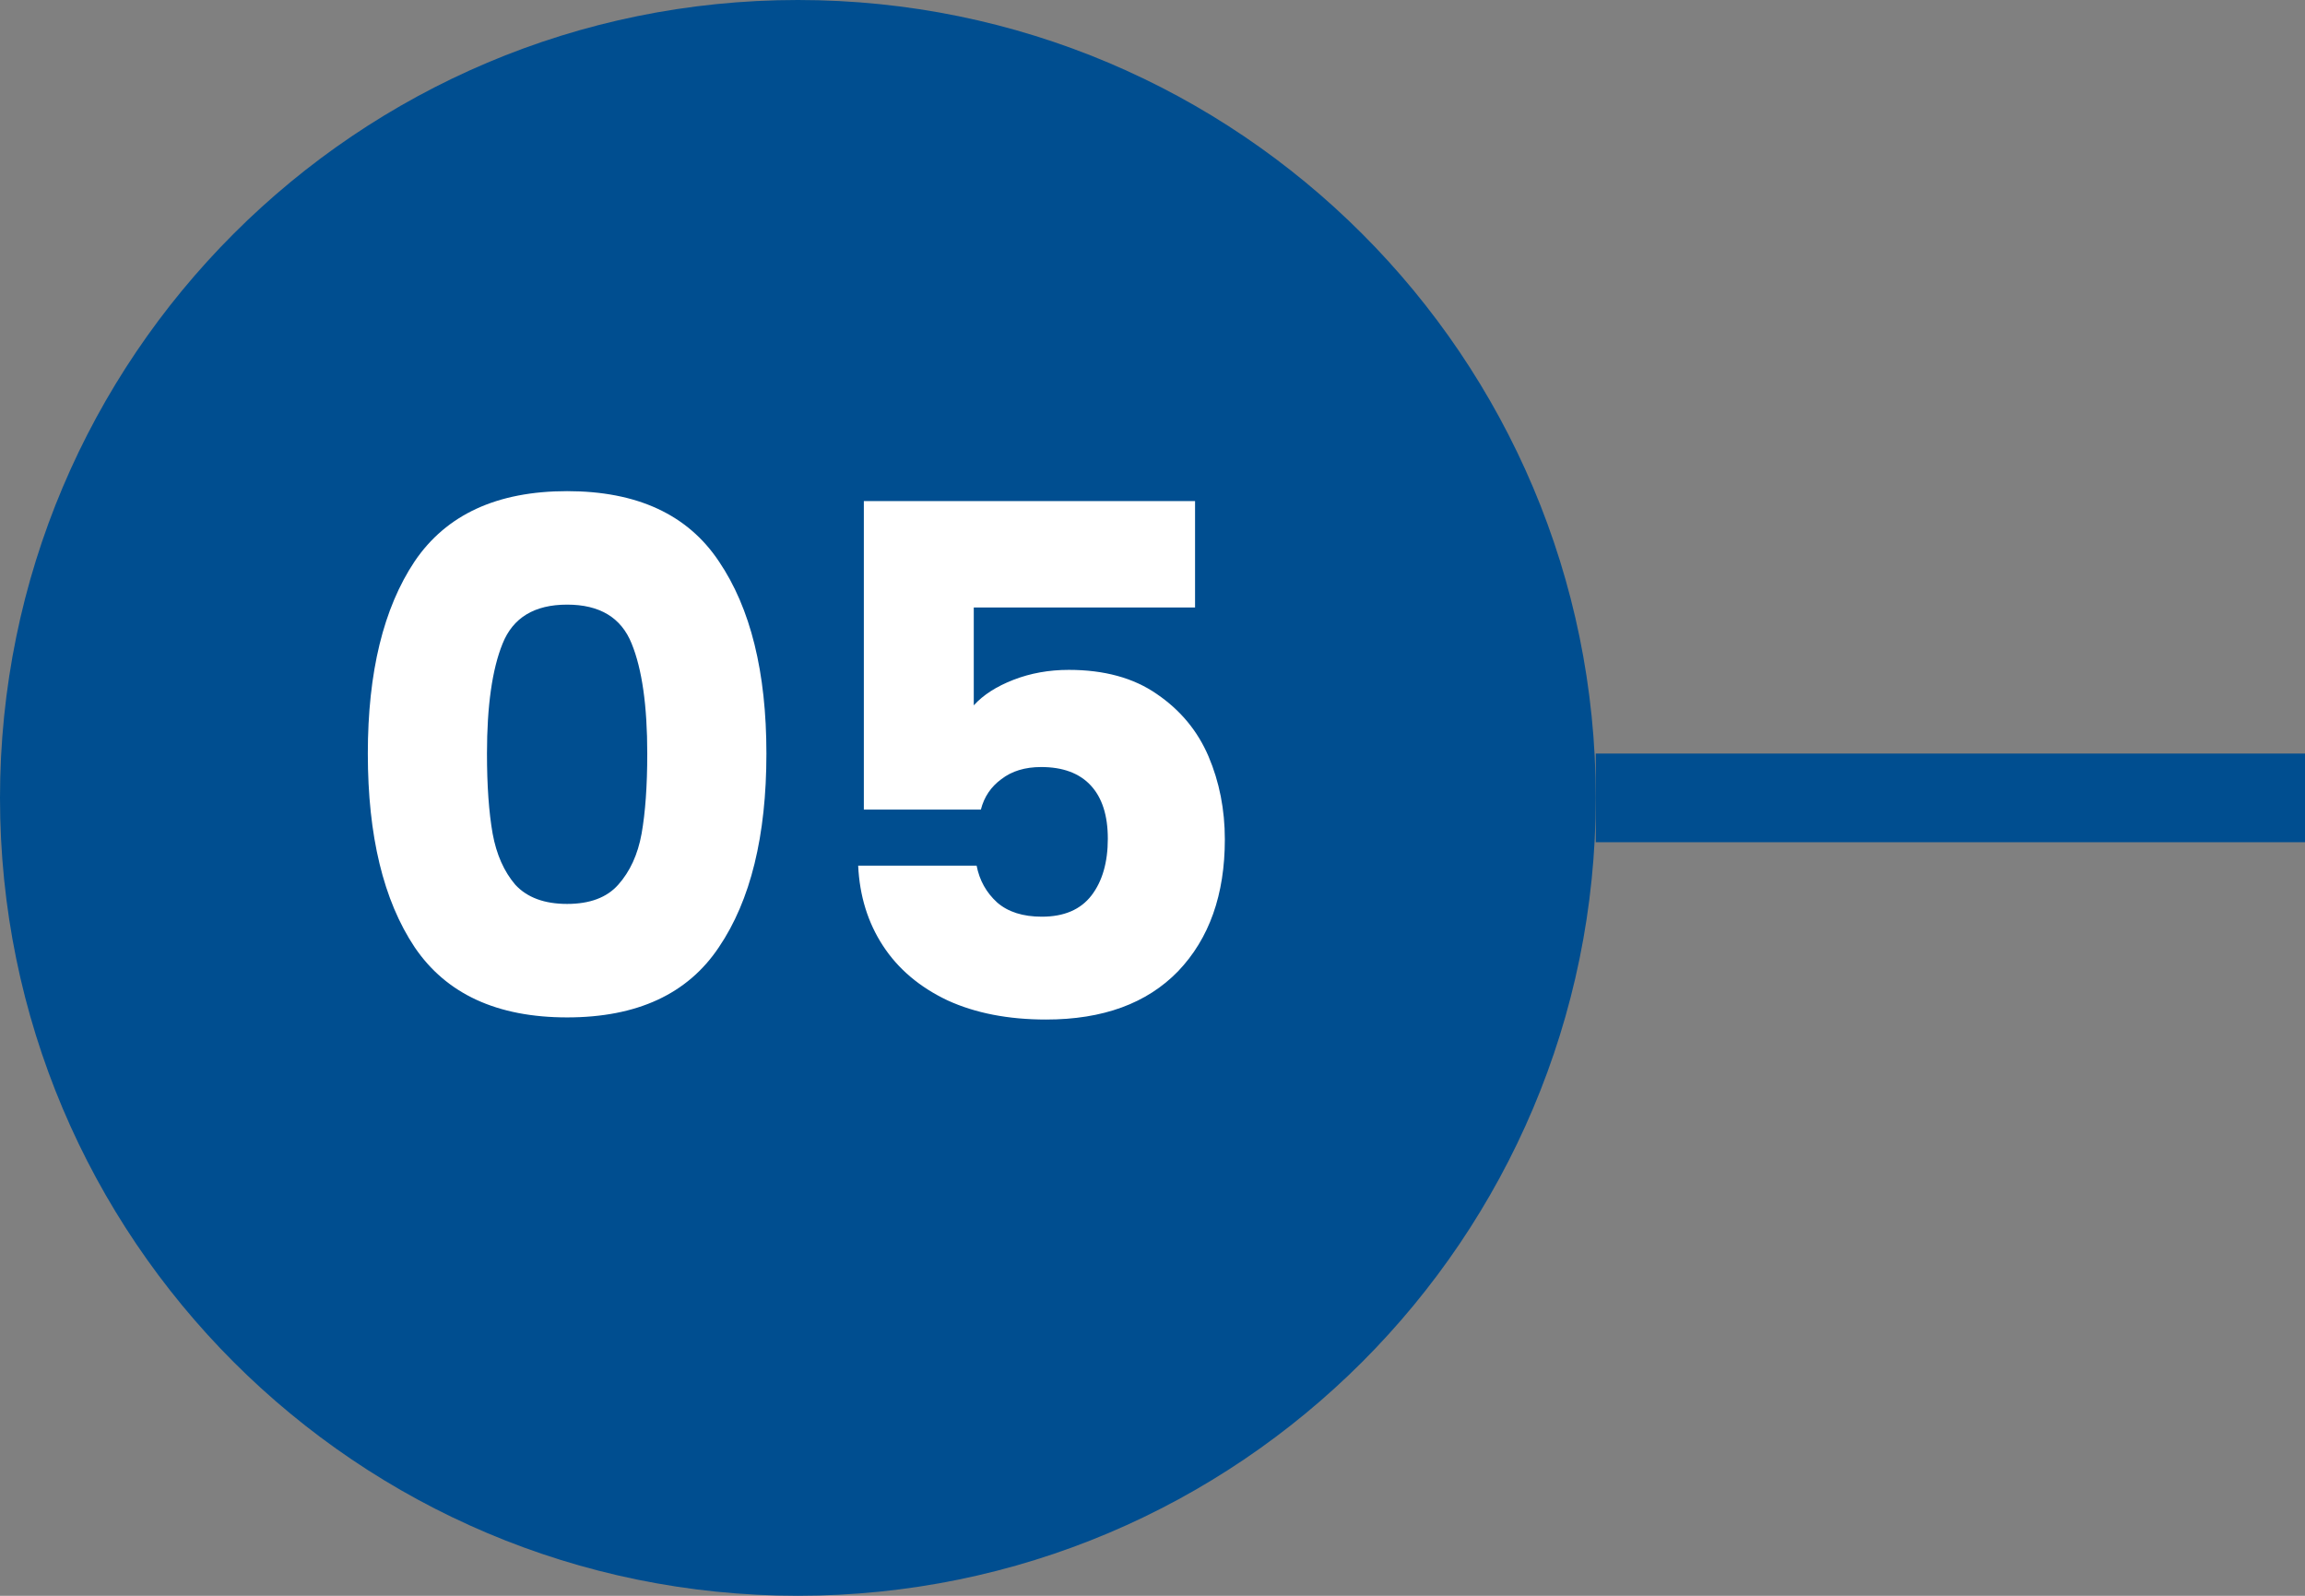 <svg width="52" height="36" viewBox="0 0 52 36" fill="none" xmlns="http://www.w3.org/2000/svg">
<rect x="0" y="0" width="52" height="36" fill="#808080" stroke="none"/>
<rect x="36" y="19" width="2" height="16" transform="rotate(-90 36 19)" fill="#004E90"/>
<path fill-rule="evenodd" clip-rule="evenodd" d="M36 18C36 8.059 27.941 -5.03604e-06 18 -4.6015e-06C8.059 -4.16696e-06 -1.22135e-06 8.059 -7.86805e-07 18C-3.52265e-07 27.941 8.059 36 18 36C27.941 36 36 27.941 36 18Z" fill="#004E90"/>
<path d="M8.298 17C8.298 15.165 8.65 13.72 9.354 12.664C10.069 11.608 11.216 11.08 12.794 11.08C14.373 11.08 15.514 11.608 16.218 12.664C16.933 13.72 17.29 15.165 17.29 17C17.29 18.856 16.933 20.312 16.218 21.368C15.514 22.424 14.373 22.952 12.794 22.952C11.216 22.952 10.069 22.424 9.354 21.368C8.65 20.312 8.298 18.856 8.298 17ZM14.602 17C14.602 15.923 14.485 15.096 14.25 14.52C14.015 13.933 13.53 13.64 12.794 13.64C12.058 13.64 11.573 13.933 11.338 14.52C11.104 15.096 10.986 15.923 10.986 17C10.986 17.725 11.029 18.328 11.114 18.808C11.2 19.277 11.37 19.661 11.626 19.96C11.893 20.248 12.282 20.392 12.794 20.392C13.306 20.392 13.69 20.248 13.946 19.96C14.213 19.661 14.389 19.277 14.474 18.808C14.559 18.328 14.602 17.725 14.602 17ZM26.96 13.704H21.968V15.912C22.181 15.677 22.48 15.485 22.864 15.336C23.248 15.187 23.664 15.112 24.112 15.112C24.912 15.112 25.573 15.293 26.096 15.656C26.629 16.019 27.018 16.488 27.264 17.064C27.509 17.64 27.632 18.264 27.632 18.936C27.632 20.184 27.28 21.176 26.576 21.912C25.872 22.637 24.88 23 23.6 23C22.746 23 22.005 22.856 21.376 22.568C20.746 22.269 20.261 21.859 19.92 21.336C19.578 20.813 19.392 20.211 19.36 19.528H22.032C22.096 19.859 22.25 20.136 22.496 20.36C22.741 20.573 23.077 20.68 23.504 20.68C24.005 20.68 24.378 20.52 24.624 20.2C24.869 19.88 24.992 19.453 24.992 18.92C24.992 18.397 24.864 17.997 24.608 17.72C24.352 17.443 23.978 17.304 23.488 17.304C23.125 17.304 22.826 17.395 22.592 17.576C22.357 17.747 22.202 17.976 22.128 18.264H19.488V11.304H26.96V13.704Z" fill="white"/>
</svg>
